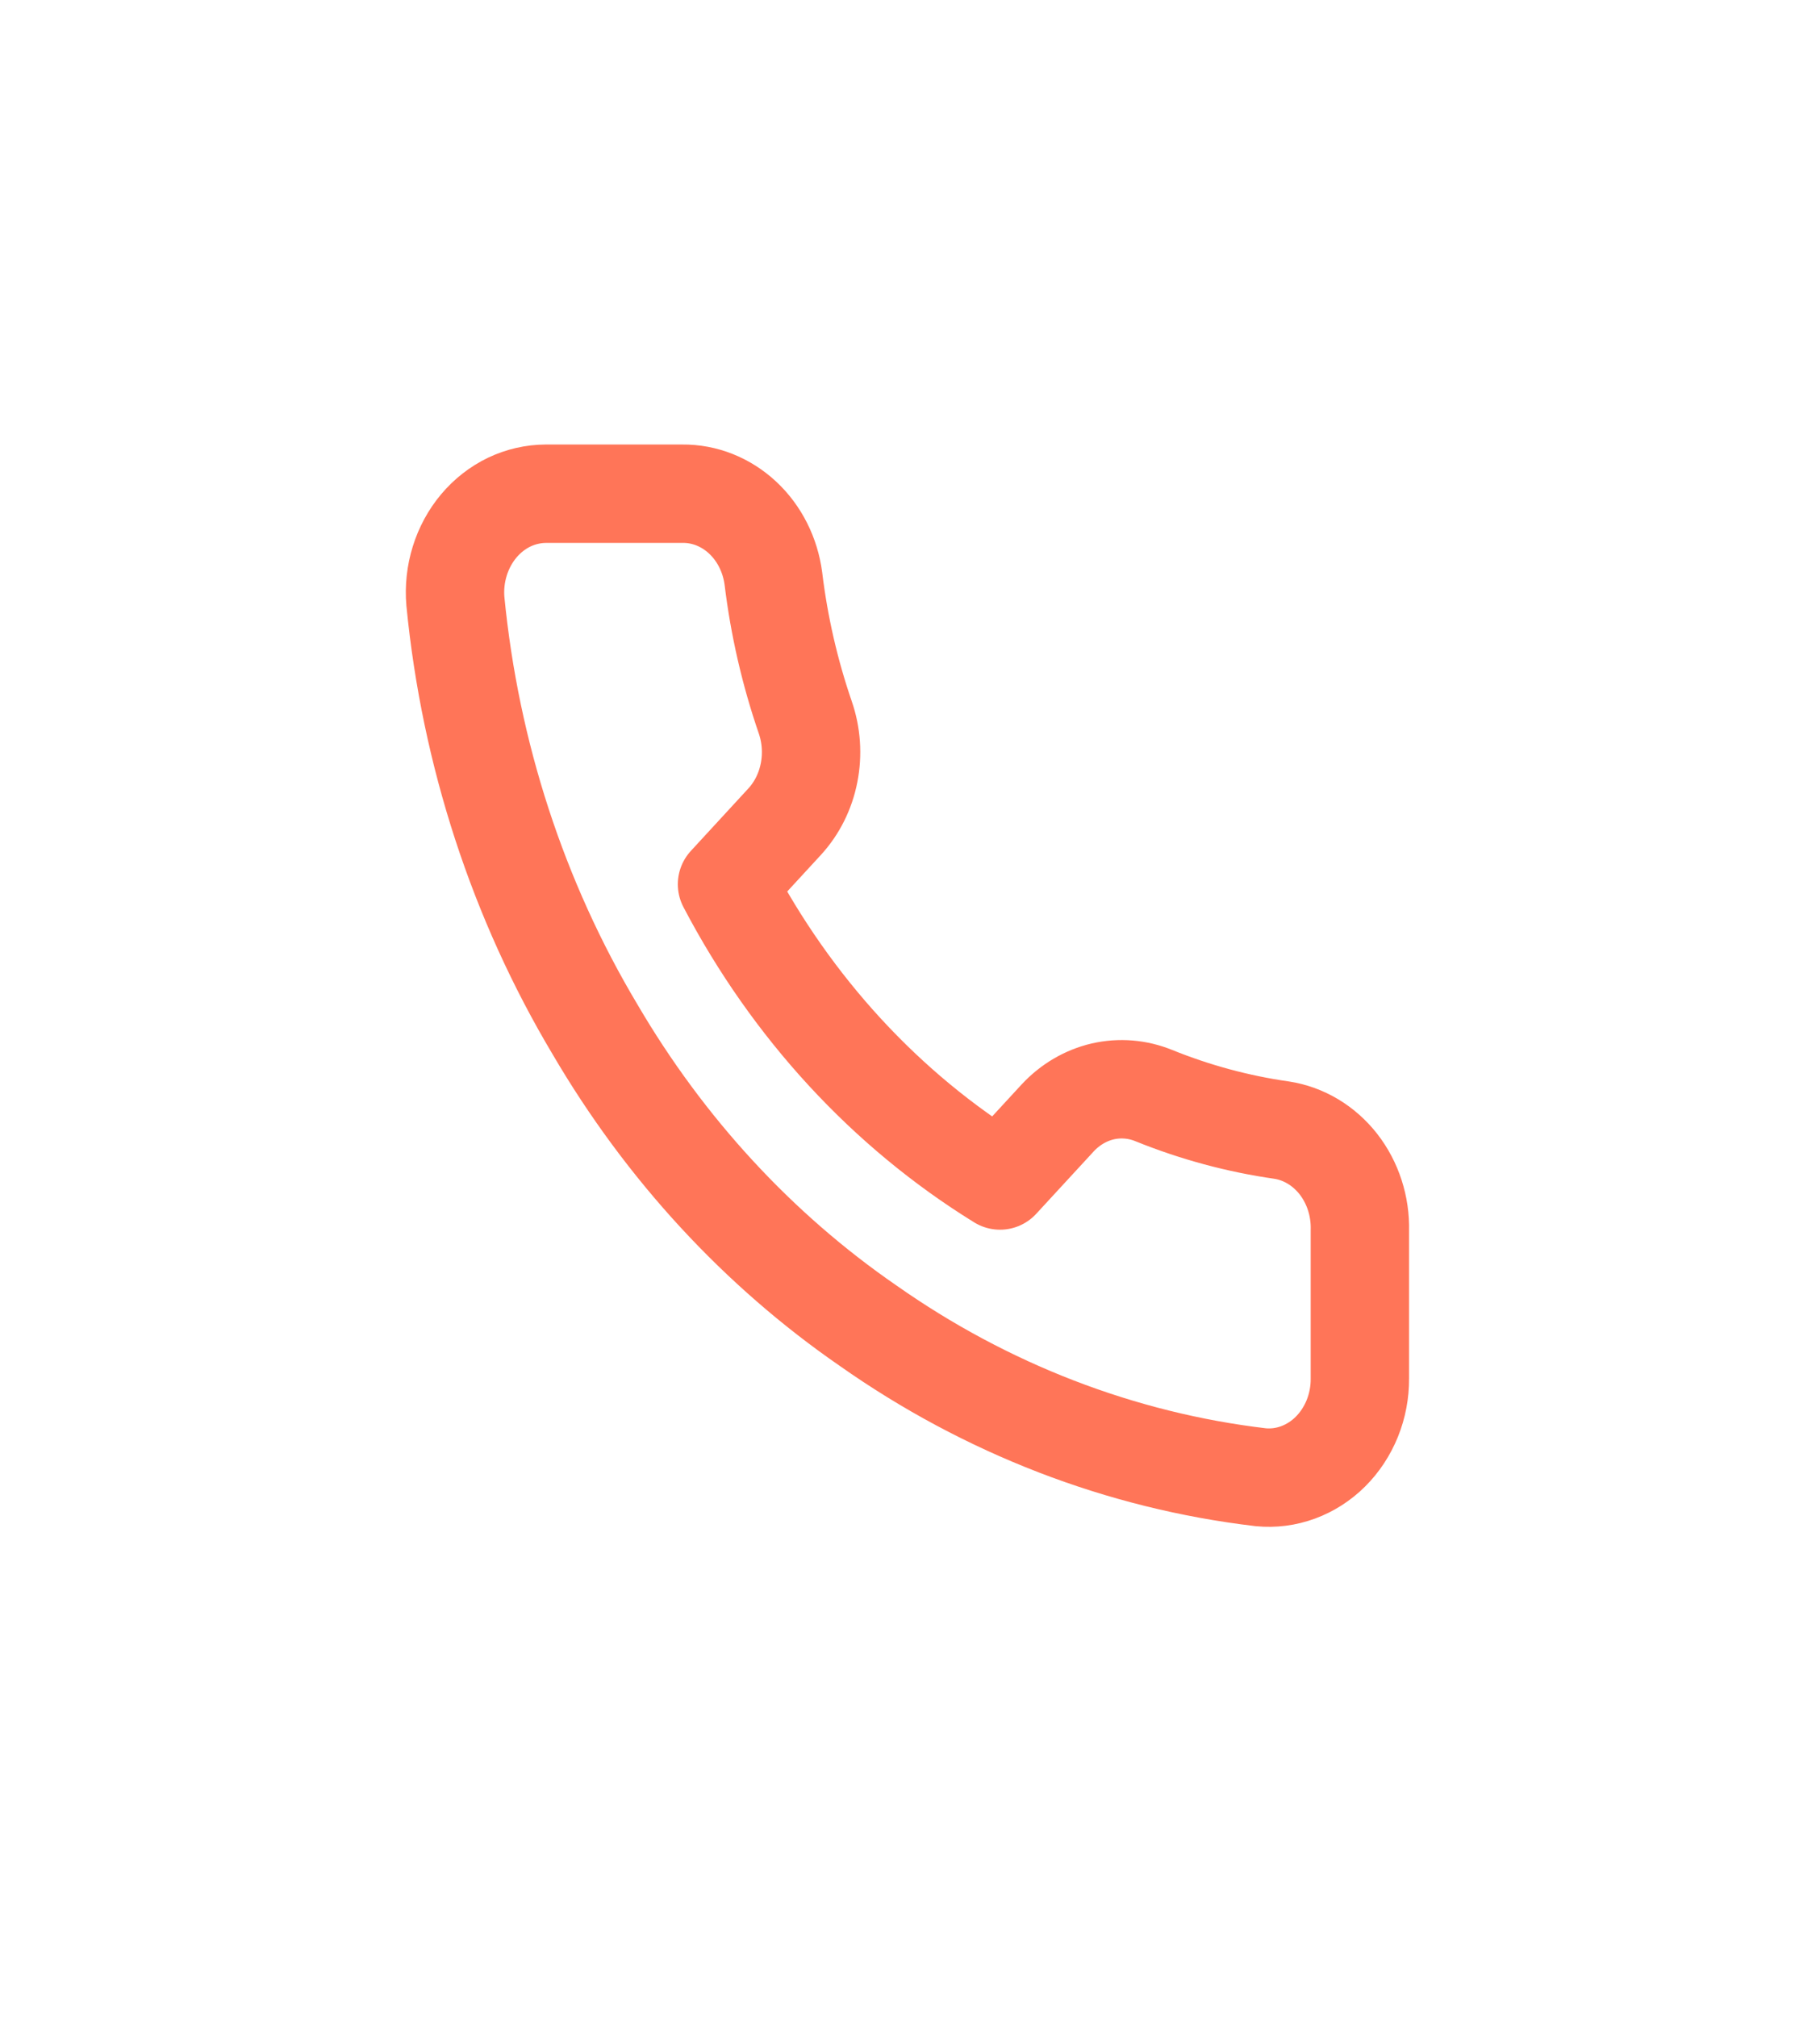<svg width="37" height="41" viewBox="0 0 37 41" fill="none" xmlns="http://www.w3.org/2000/svg">
<path d="M27.646 25.007V28.018C27.648 28.297 27.595 28.574 27.492 28.83C27.388 29.086 27.237 29.316 27.047 29.505C26.857 29.694 26.633 29.837 26.389 29.927C26.145 30.017 25.887 30.05 25.63 30.025C22.784 29.689 20.049 28.634 17.647 26.944C15.412 25.403 13.517 23.348 12.097 20.923C10.534 18.305 9.561 15.325 9.258 12.223C9.234 11.945 9.265 11.666 9.347 11.402C9.429 11.138 9.561 10.895 9.734 10.689C9.907 10.483 10.118 10.319 10.352 10.206C10.588 10.094 10.841 10.036 11.098 10.035H13.873C14.322 10.03 14.757 10.203 15.098 10.521C15.438 10.838 15.66 11.279 15.723 11.761C15.84 12.725 16.058 13.671 16.371 14.581C16.495 14.94 16.522 15.331 16.448 15.706C16.375 16.081 16.203 16.426 15.954 16.698L14.78 17.973C16.096 20.485 18.014 22.565 20.33 23.994L21.505 22.719C21.756 22.45 22.073 22.264 22.419 22.183C22.765 22.104 23.125 22.133 23.456 22.268C24.296 22.608 25.167 22.843 26.055 22.97C26.505 23.039 26.915 23.285 27.209 23.66C27.502 24.036 27.658 24.515 27.646 25.007Z" stroke="#FF7558" stroke-width="2" stroke-linecap="round" stroke-linejoin="round"/>
</svg>
